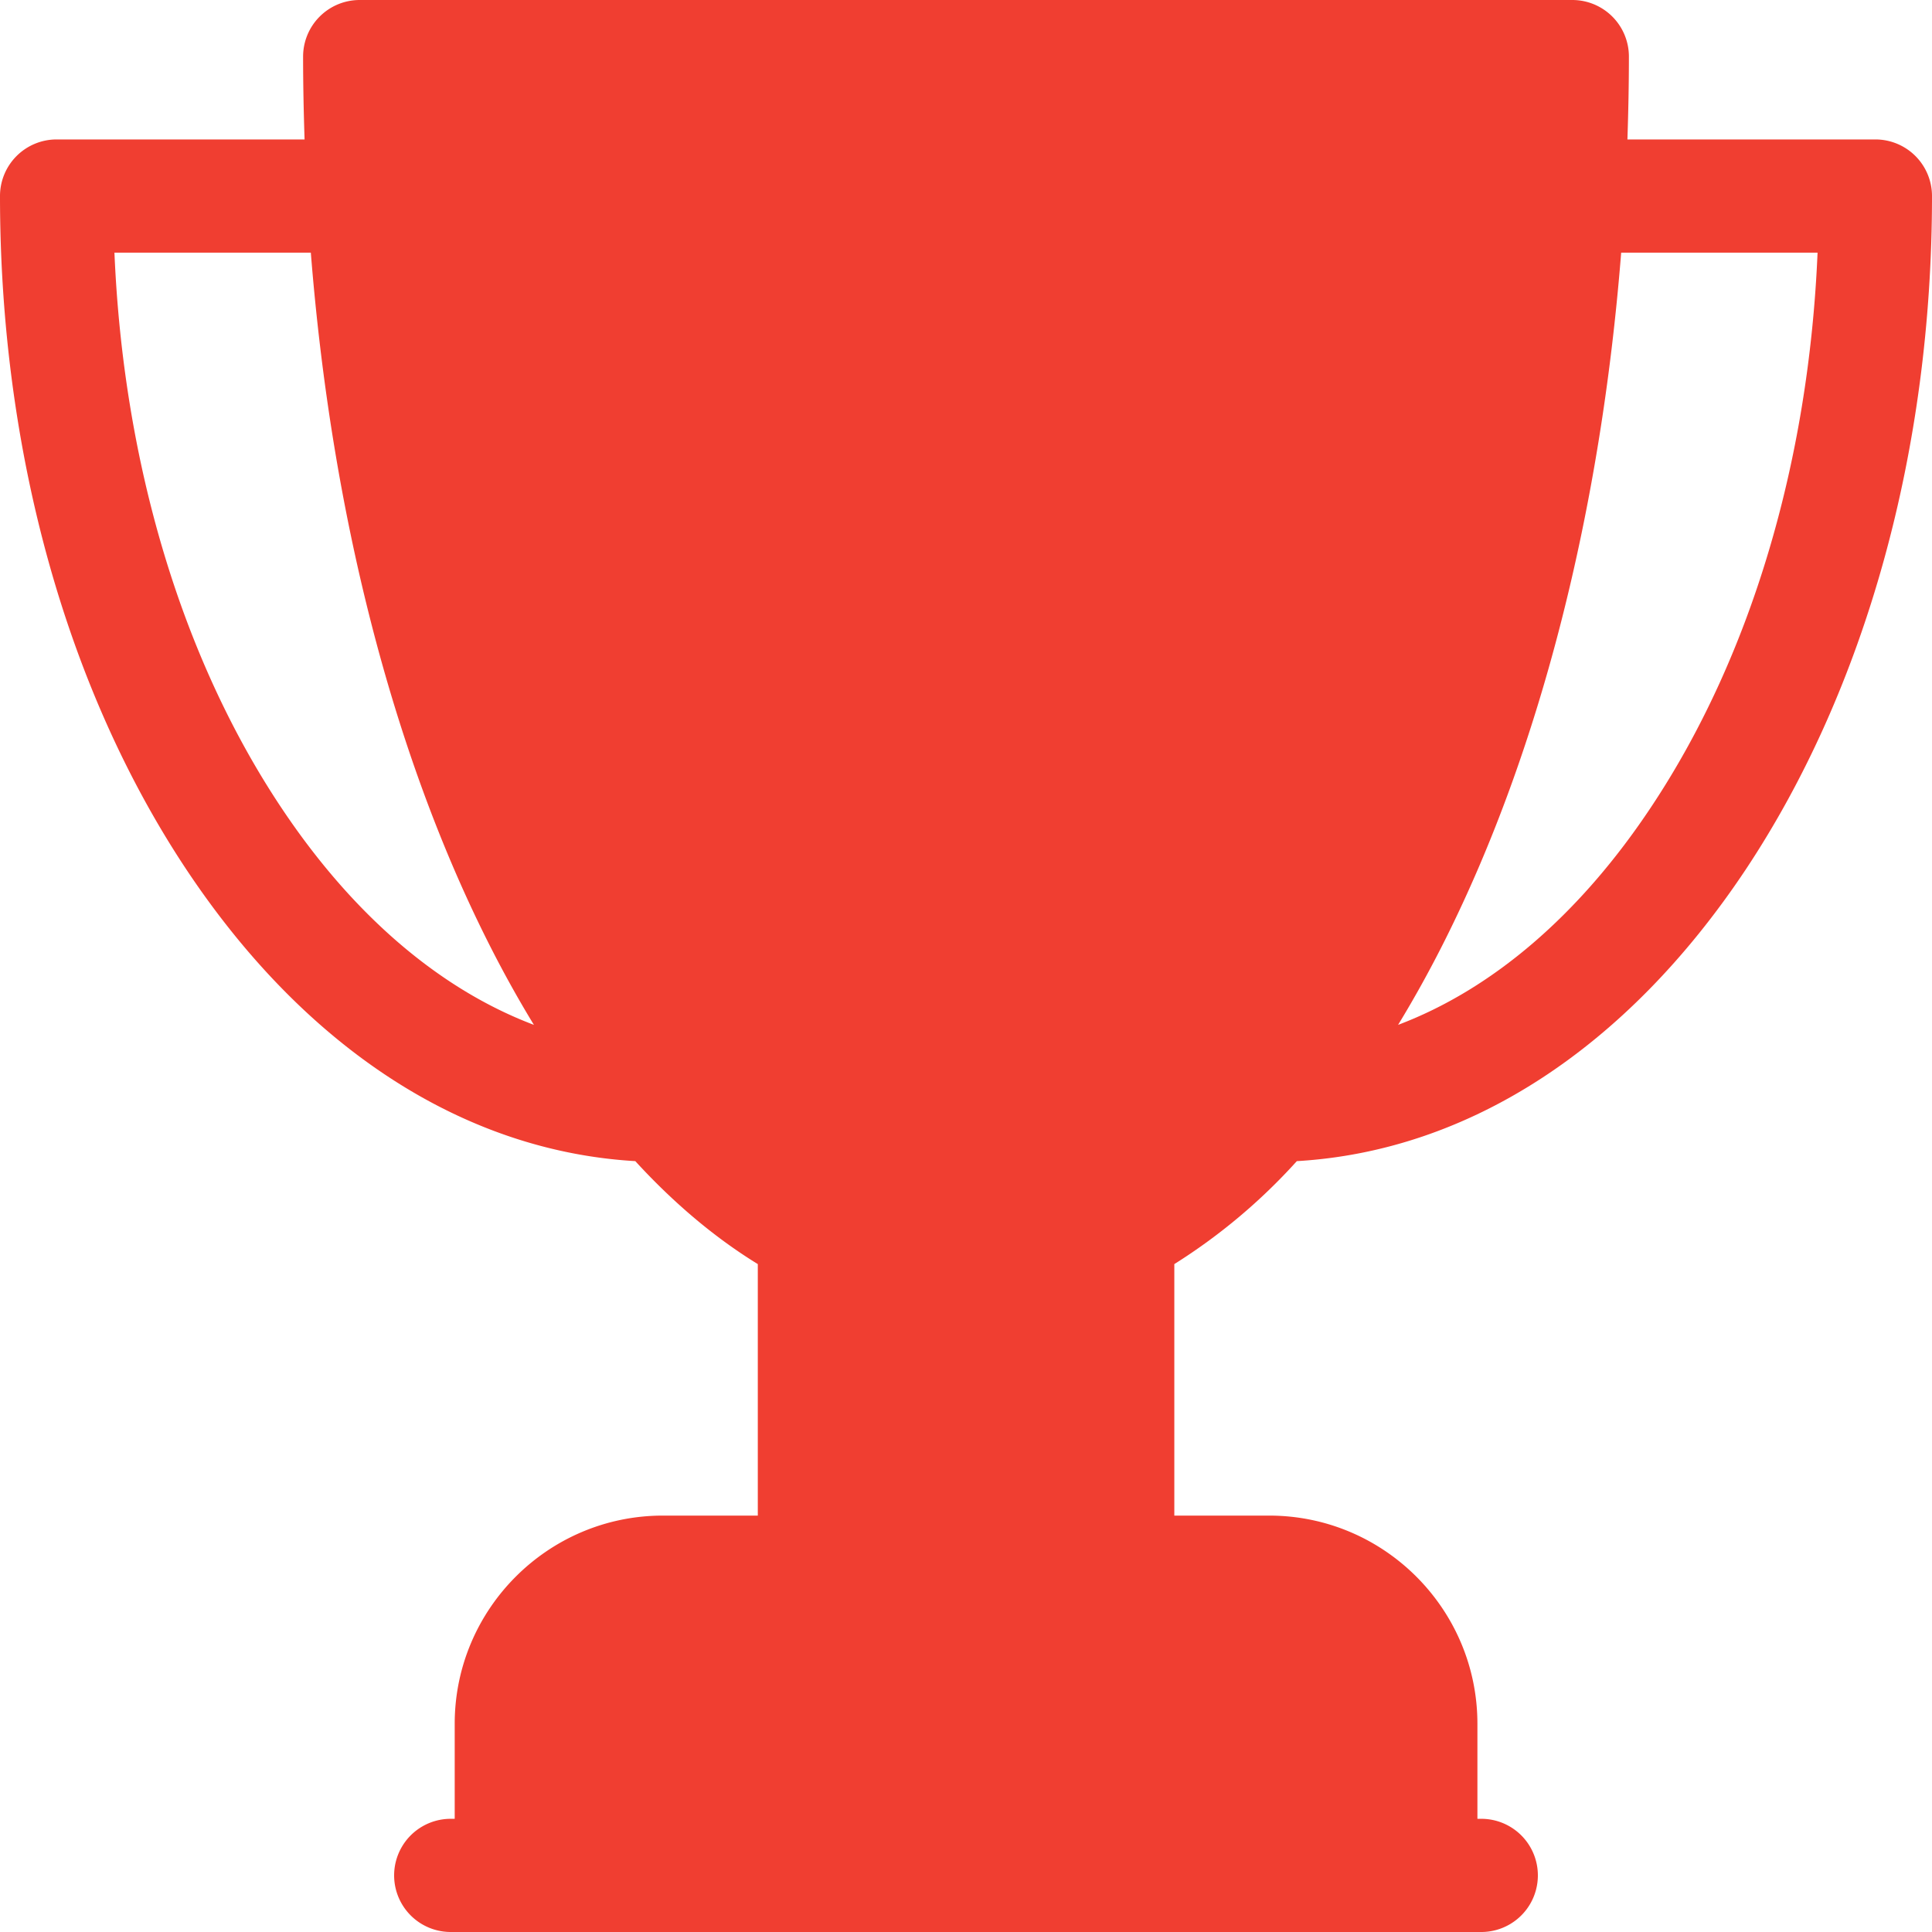 <svg width="17" height="17" xmlns="http://www.w3.org/2000/svg"><path d="M16.502 1.227H14.32c.008-.242.013-.485.013-.729A.498.498 0 0 0 13.835 0H3.165a.498.498 0 0 0-.498.498c0 .244.005.487.013.729H.498A.498.498 0 0 0 0 1.725c0 2.232.583 4.337 1.642 5.929 1.047 1.573 2.441 2.475 3.948 2.563.341.372.702.675 1.078.906v2.213h-.835c-1.01 0-1.832.822-1.832 1.832v.836h-.035a.498.498 0 0 0 0 .996h9.068a.498.498 0 1 0 0-.996H13v-.836c0-1.01-.822-1.832-1.832-1.832h-.835v-2.213a5.114 5.114 0 0 0 1.078-.906c1.507-.088 2.9-.99 3.948-2.563C16.417 6.062 17 3.957 17 1.725a.498.498 0 0 0-.498-.498zM2.472 7.102c-.874-1.313-1.387-3.03-1.465-4.879h1.728c.18 2.273.713 4.374 1.547 6.042.133.266.272.517.416.753-.828-.313-1.595-.967-2.226-1.916zm12.056 0c-.631.95-1.398 1.603-2.226 1.916.144-.236.283-.487.416-.753.834-1.668 1.367-3.769 1.547-6.042h1.728c-.078 1.85-.591 3.566-1.465 4.879z" fill="#F03E31" fill-rule="nonzero"/></svg>